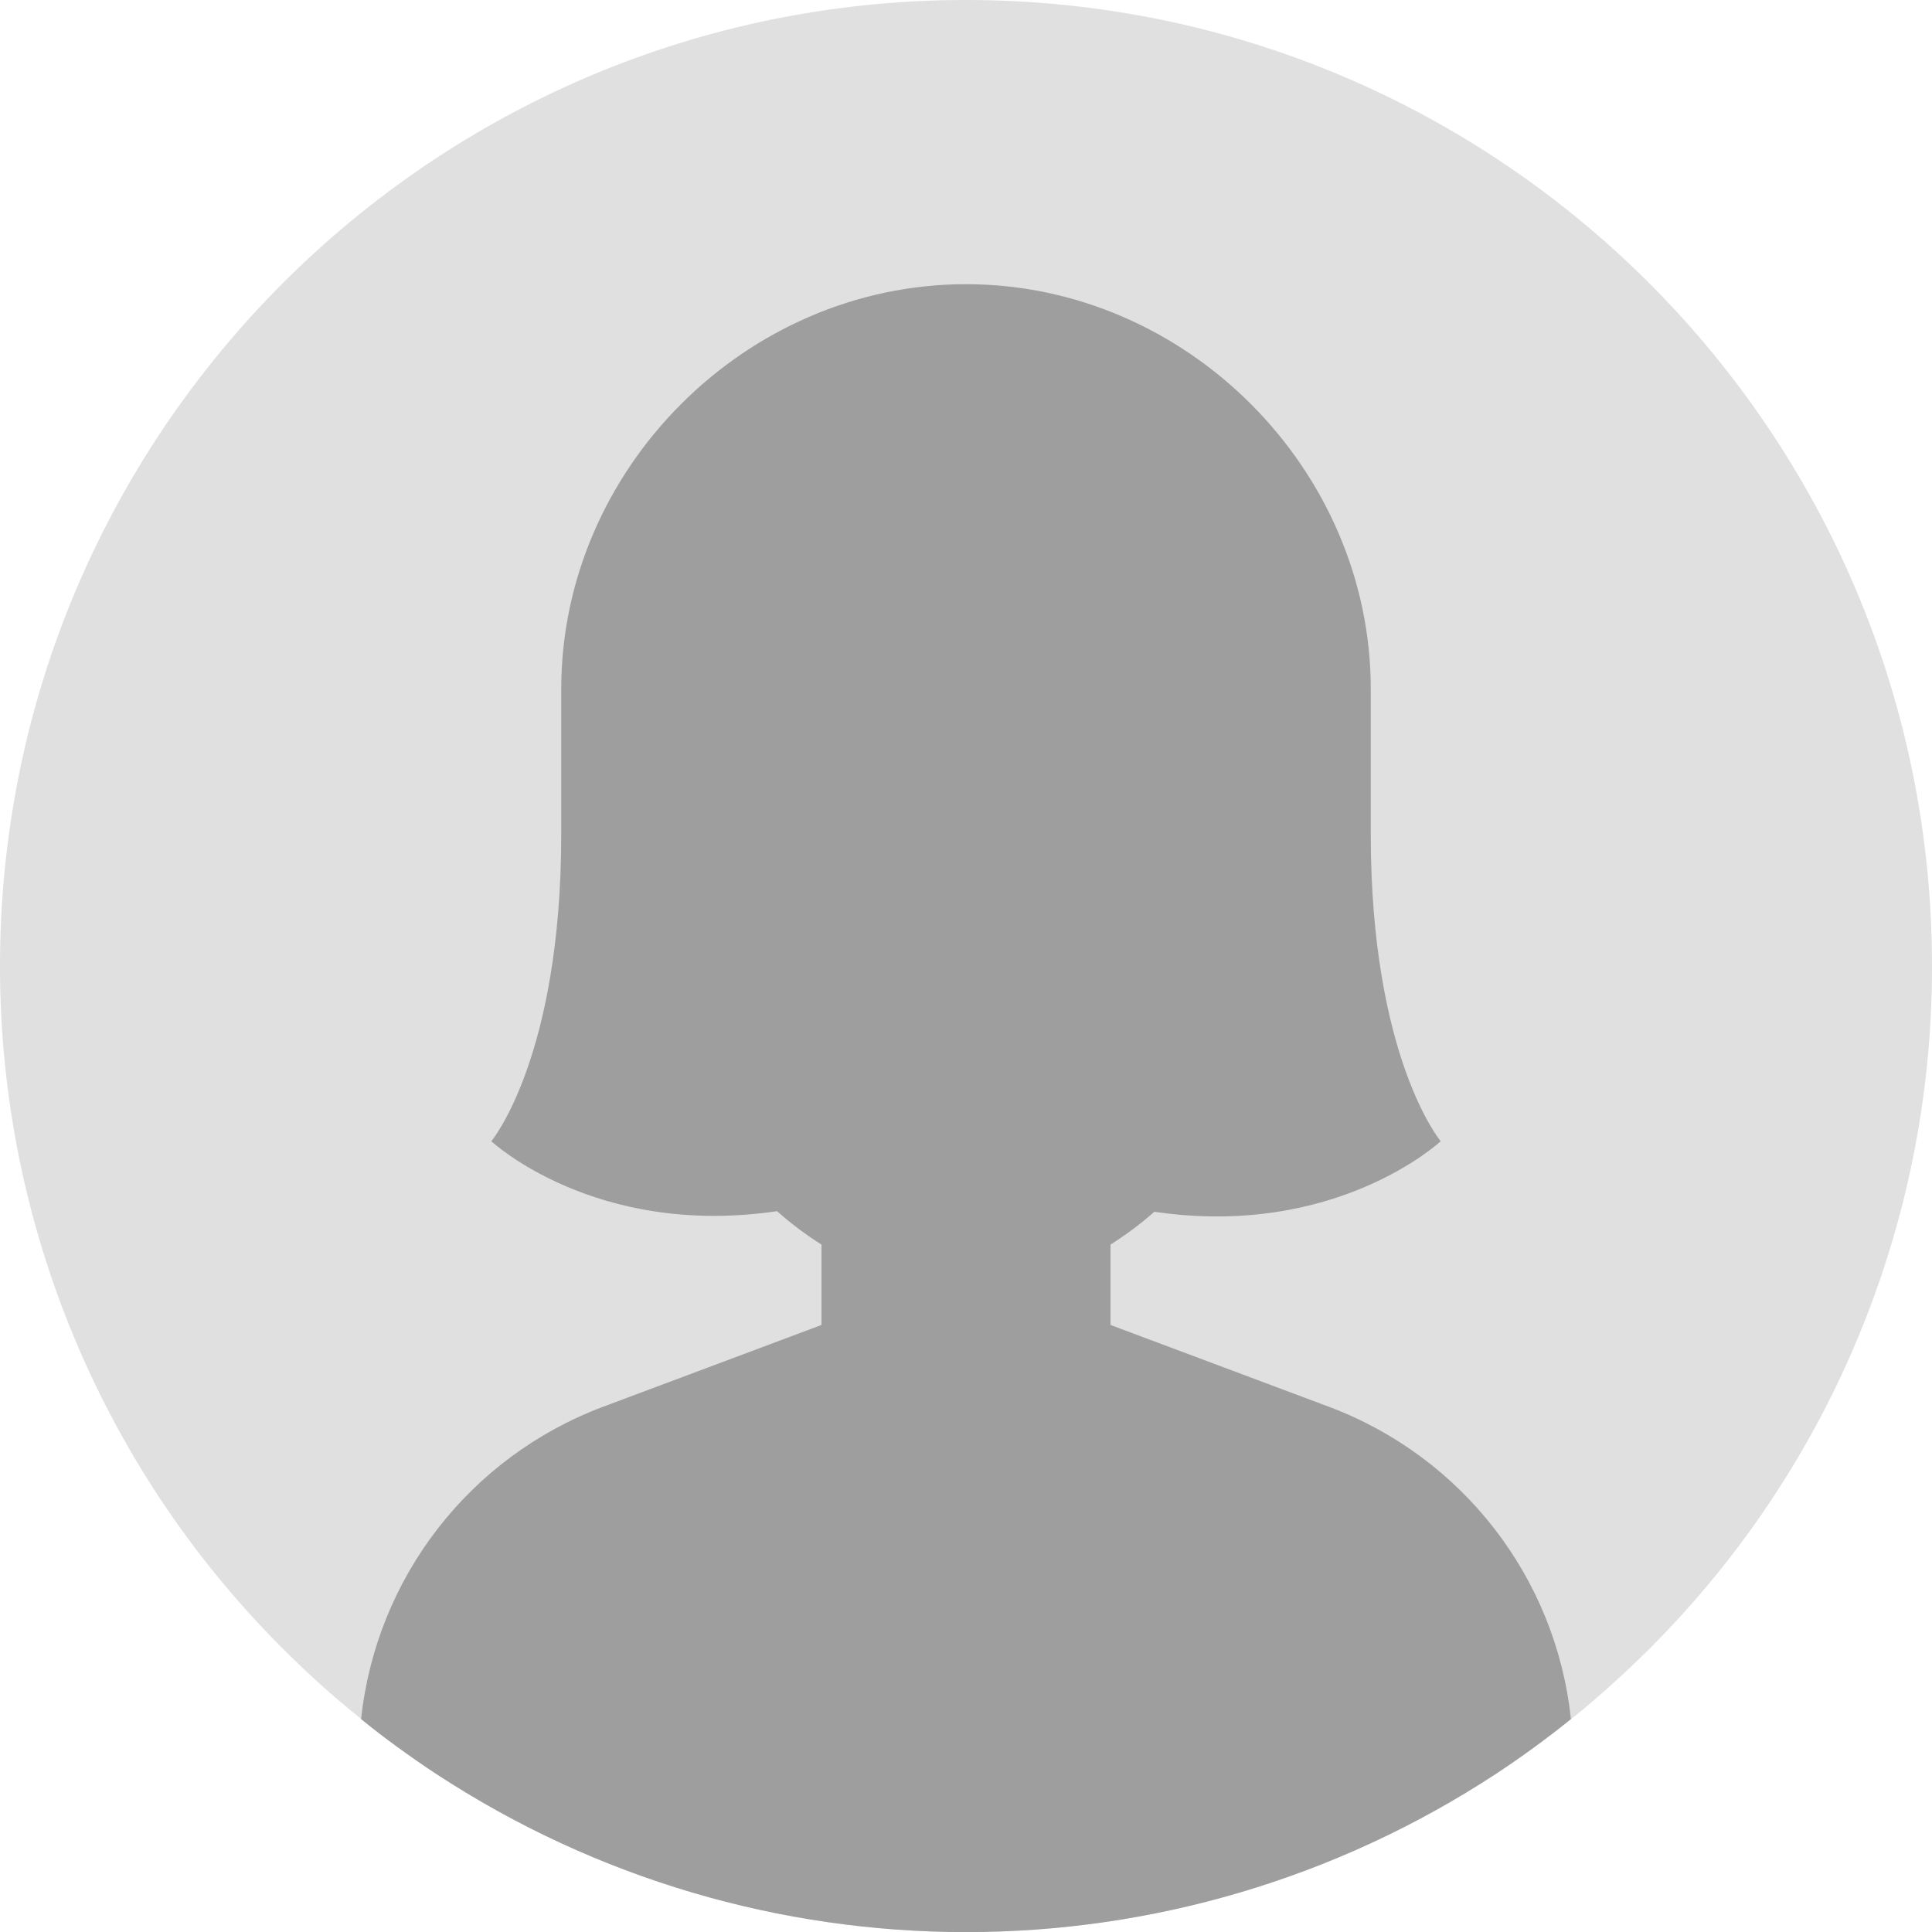<?xml version="1.0" encoding="utf-8"?>
<!-- Generator: Adobe Illustrator 25.4.1, SVG Export Plug-In . SVG Version: 6.00 Build 0)  -->
<svg version="1.1" id="Layer_1" xmlns="http://www.w3.org/2000/svg" xmlns:xlink="http://www.w3.org/1999/xlink" x="0px" y="0px"
	 viewBox="0 0 1000 1000" style="enable-background:new 0 0 1000 1000;" xml:space="preserve">
<style type="text/css">
	.st0{fill:#E0E0E0;}
	.st1{fill:#9E9E9E;}
</style>
<path class="st0" d="M1000,500c0.2,134.4-53.9,263.2-150,357.1c-8.2,8-16.6,15.7-25.2,23.1c-3.5,3-7,5.9-10.5,8.7
	c-0.4,0.3-0.7,0.6-1.1,0.9c-12.4,10-25.3,19.4-38.6,28.2c-166.7,109.4-382.3,109.4-549,0c-13.3-8.8-26.2-18.1-38.6-28.2
	c-0.4-0.3-0.7-0.6-1.1-0.9c-3.5-2.8-7-5.8-10.5-8.7c-8.7-7.4-17.1-15.1-25.2-23.1C54,763.2-0.1,634.4,0,500C0,223.9,223.9,0,500,0
	S1000,223.9,1000,500z"/>
<path class="st1" d="M813.1,889.8c-12.4,10-25.3,19.4-38.6,28.2c-166.7,109.4-382.3,109.4-549,0c-13.3-8.8-26.2-18.1-38.6-28.2
	c7.8-73.2,56.2-135.7,125.1-161.6l113.2-42.4v-41.6c-8.1-5.1-15.8-10.9-23-17.3c-94.2,13.9-147.9-36.2-147.9-36.2
	s36.2-43.2,36.2-159.1v-75c0-113.6,95.3-209.5,209.5-209.5S709.5,243,709.5,356.6v75c0,115.9,36.2,159.1,36.2,159.1
	s-54,50.4-148.2,36.5c-7.1,6.3-14.7,11.9-22.7,17v41.6L688,728.2C756.9,754.1,805.4,816.6,813.1,889.8z"/>
</svg>
